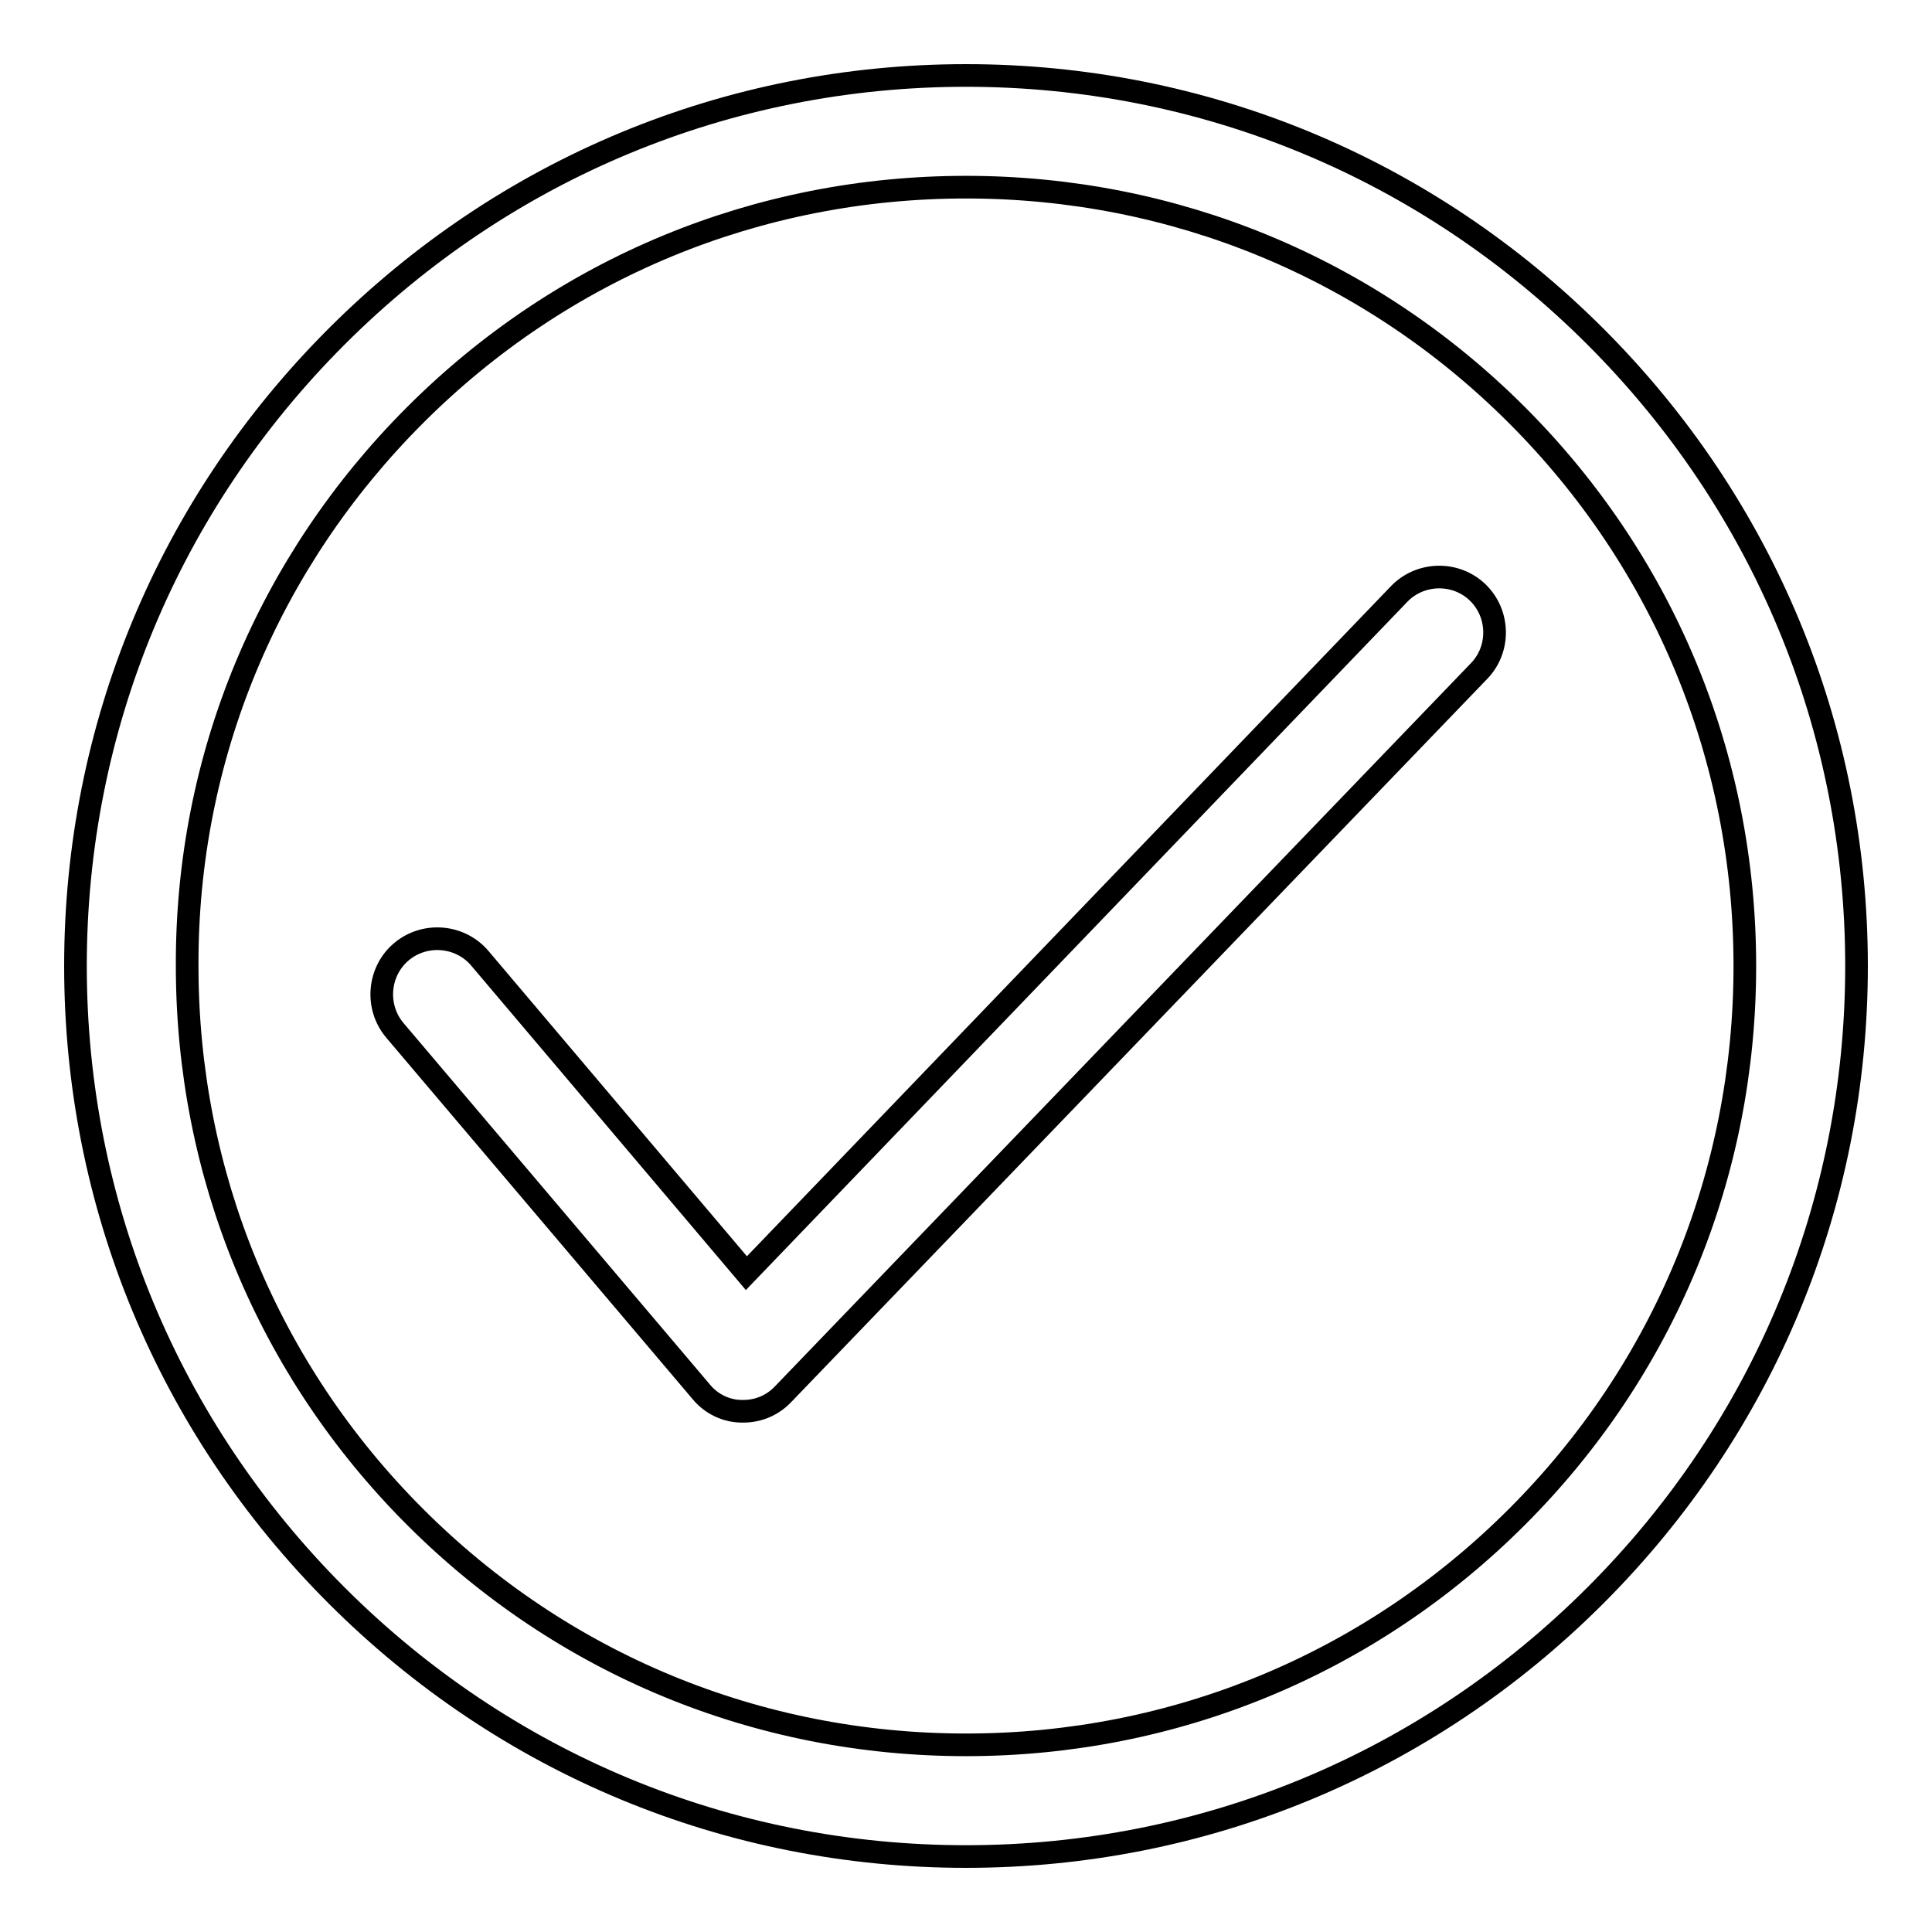 <?xml version="1.0" encoding="utf-8"?>
<!-- Svg Vector Icons : http://www.onlinewebfonts.com/icon -->
<!DOCTYPE svg PUBLIC "-//W3C//DTD SVG 1.1//EN" "http://www.w3.org/Graphics/SVG/1.1/DTD/svg11.dtd">
<svg version="1.1" xmlns="http://www.w3.org/2000/svg" xmlns:xlink="http://www.w3.org/1999/xlink" x="0px" y="0px" viewBox="0 0 256 256" enable-background="new 0 0 256 256" xml:space="preserve">
<g><g><path stroke-width="3" fill-opacity="0" stroke="#000000"  d="M128,246c31.5,0,61.1-12.3,83.4-34.6c22.3-22.3,34.6-51.9,34.6-83.4c0-31.5-12.3-61.1-34.6-83.4C189.1,22.3,159.5,10,128,10c-31.5,0-61.1,12.3-83.4,34.6C22.3,66.9,10,96.5,10,128c0,31.5,12.3,61.1,34.6,83.4C66.9,233.7,96.5,246,128,246z M55,55c19.5-19.5,45.4-30.2,73-30.2c27.6,0,53.5,10.7,73,30.2c19.5,19.5,30.2,45.4,30.2,73c0,27.6-10.7,53.5-30.2,73s-45.4,30.2-73,30.2c-27.6,0-53.5-10.7-73-30.2c-19.5-19.5-30.2-45.4-30.2-73C24.7,100.4,35.5,74.5,55,55z"/><path stroke-width="3" fill-opacity="0" stroke="#000000"  d="M98.3,187c0.1,0,0.1,0,0.2,0c2,0,3.9-0.8,5.3-2.3L196,88.9c2.8-2.9,2.7-7.6-0.2-10.4c-2.9-2.8-7.6-2.7-10.4,0.2l-86.5,90l-35.3-41.7c-2.6-3.1-7.3-3.5-10.4-0.9s-3.5,7.3-0.9,10.4l40.6,47.9C94.2,186,96.2,187,98.3,187z"/></g></g>
</svg>